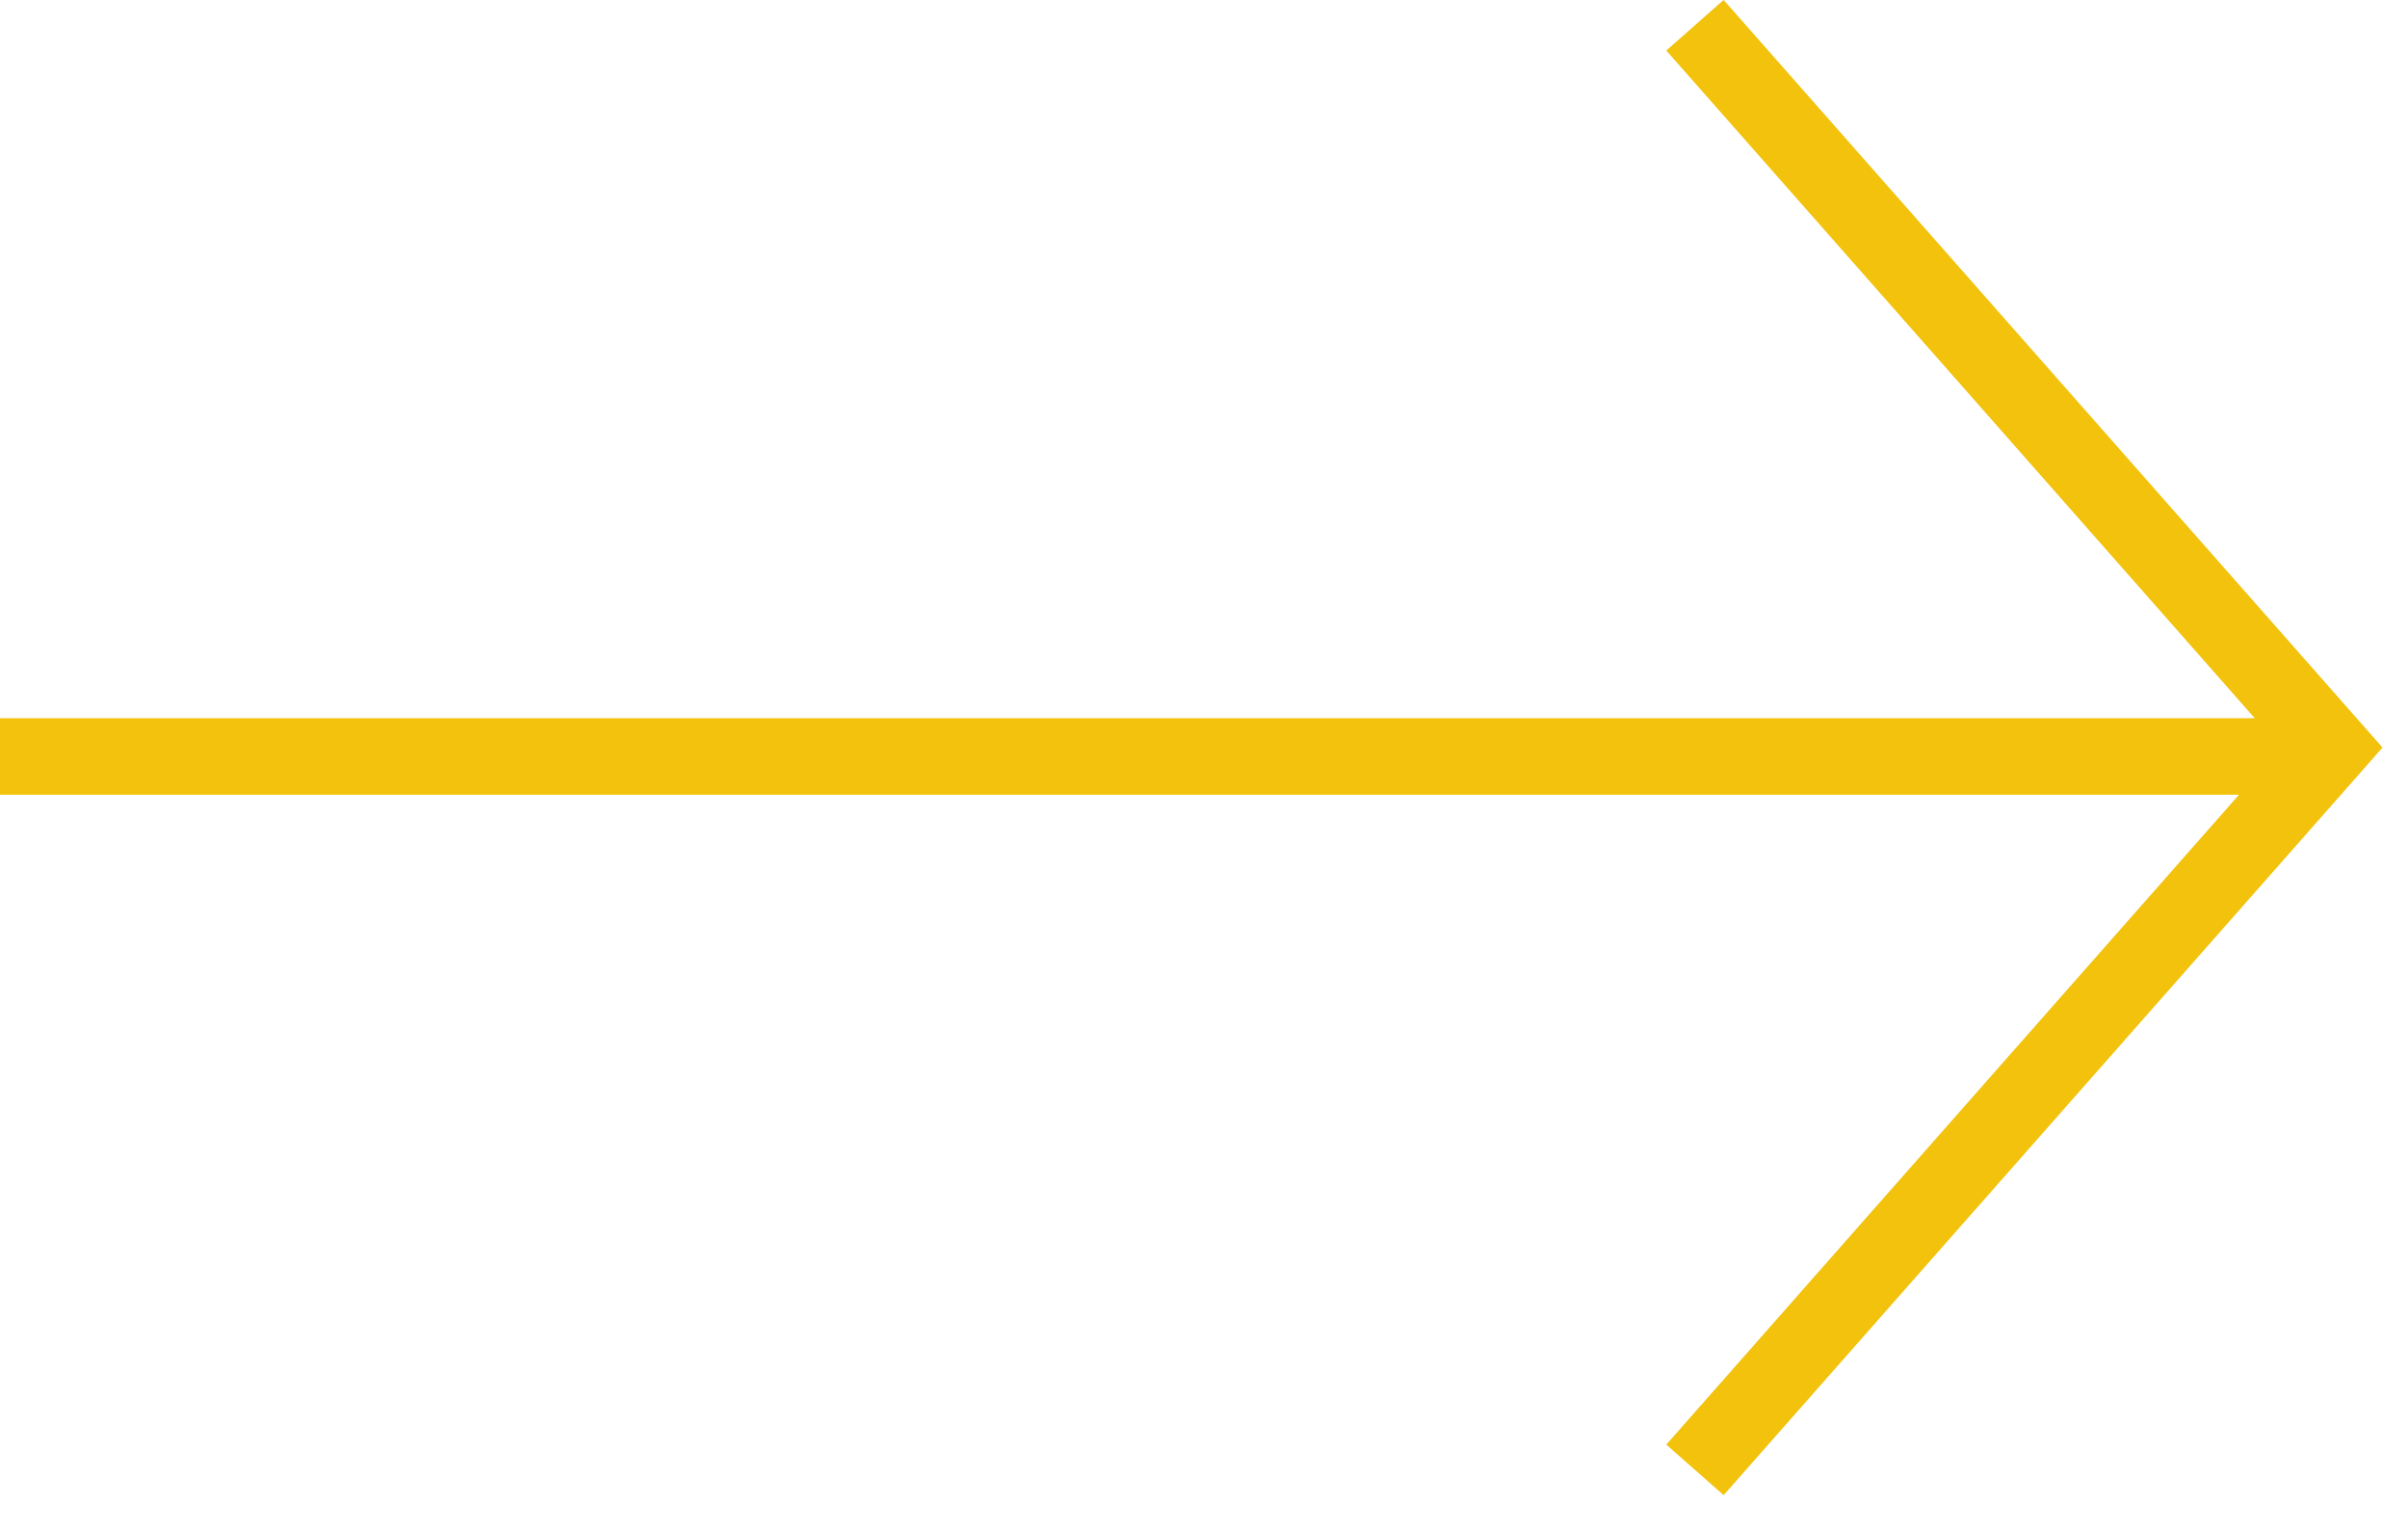 <svg width="63" height="40" viewBox="0 0 63 40" fill="none" xmlns="http://www.w3.org/2000/svg">
<g clip-path="url(#clip0)">
<path d="M0 19.786H61M44.345 38.446L61 19.553L44.345 0.66" stroke="#F2C20C" stroke-width="2"/>
</g>
<defs>
<clipPath id="clip0">
<rect width="62.333" height="39.107" fill="white" transform="translate(62.333 39.107) rotate(-180)"/>
</clipPath>
</defs>
</svg>

